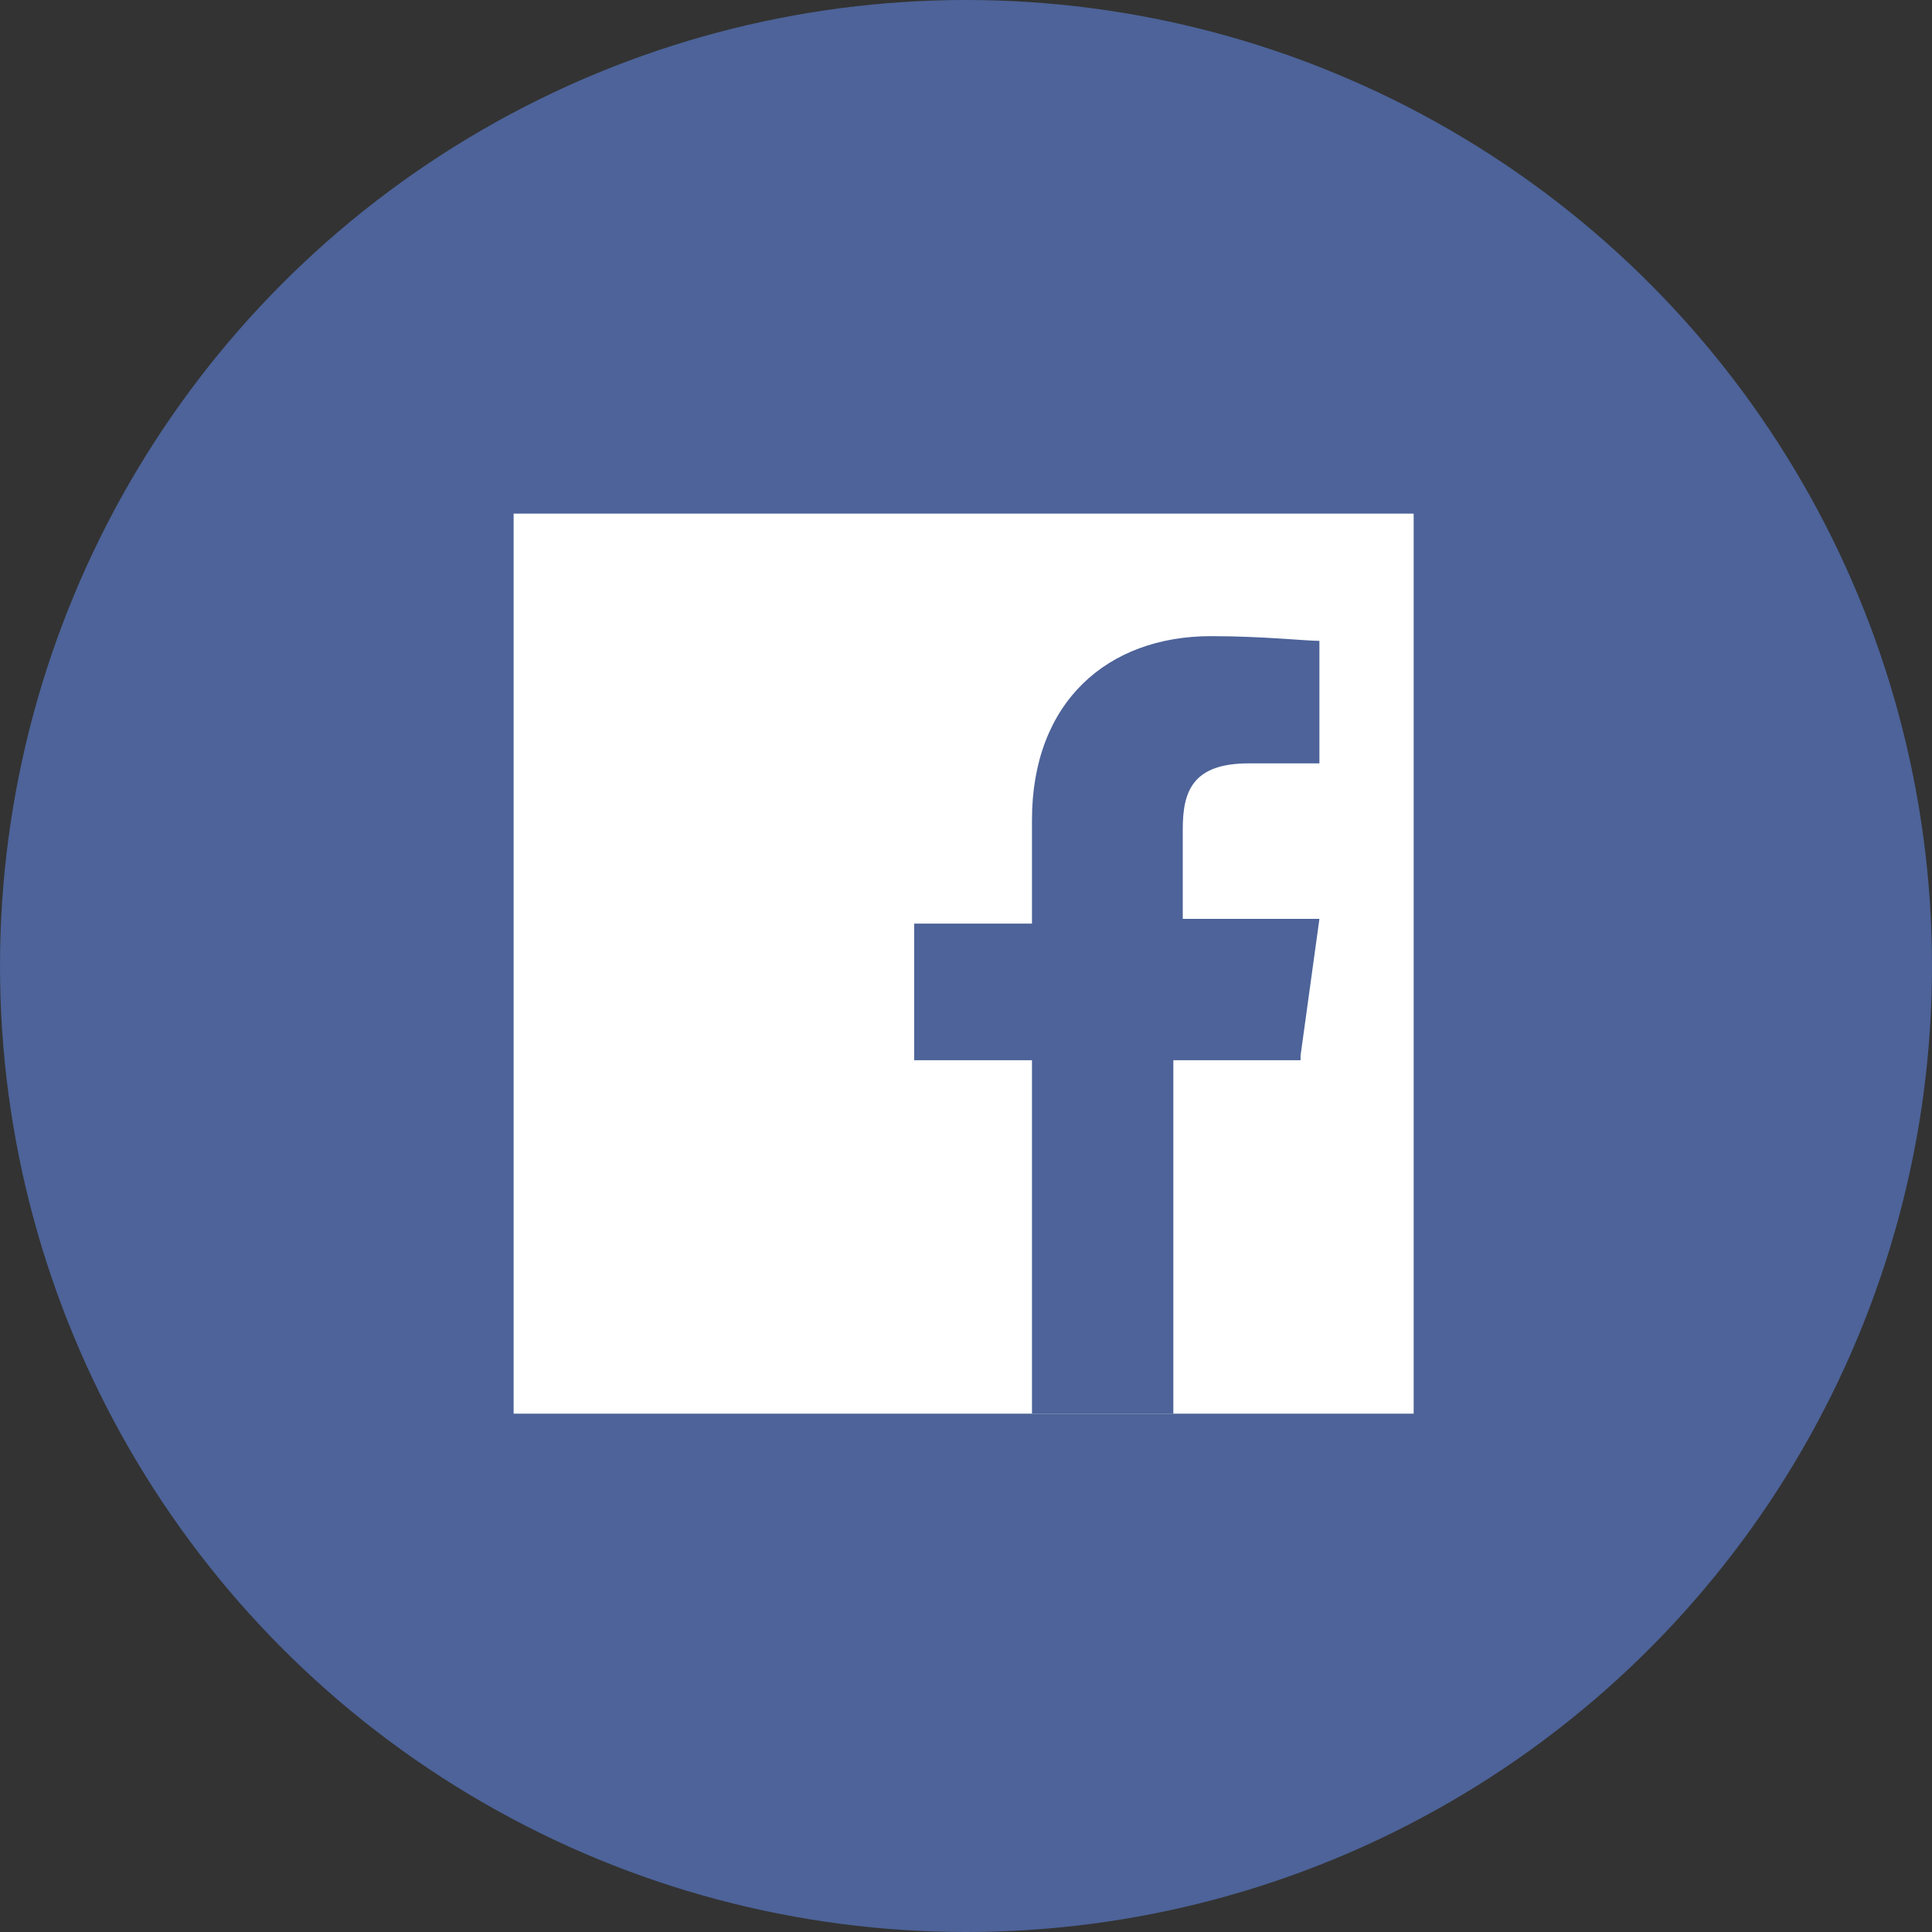 <?xml version="1.0" encoding="utf-8"?>
<!-- Generator: Adobe Illustrator 20.1.0, SVG Export Plug-In . SVG Version: 6.00 Build 0)  -->
<svg version="1.1" id="レイヤー_1" xmlns="http://www.w3.org/2000/svg" xmlns:xlink="http://www.w3.org/1999/xlink" x="0px"
	 y="0px" viewBox="0 0 41 41" style="enable-background:new 0 0 41 41;" xml:space="preserve">
<rect x="0" y="0" width="41" height="41" fill="#333333" stroke="none"/>
<style type="text/css">
	.st0{fill:#4D6399;}
	.st1{fill:#FFFFFF;}
</style>
<g>
	<circle class="st0" cx="20.5" cy="20.5" r="20.5"/>
	<g>
		<rect x="10.9" y="10.9" class="st1" width="19.1" height="19.1"/>
		<path class="st0" d="M27.6,22.4l0.4-2.9h-2.9v-1.9c0-0.8,0.2-1.4,1.4-1.4l1.5,0v-2.6c-0.3,0-1.2-0.1-2.3-0.1
			c-2.2,0-3.8,1.4-3.8,3.9v2.2h-2.5v2.9h2.5v7.5h3v-7.5H27.6z"/>
	</g>
</g>
</svg>
